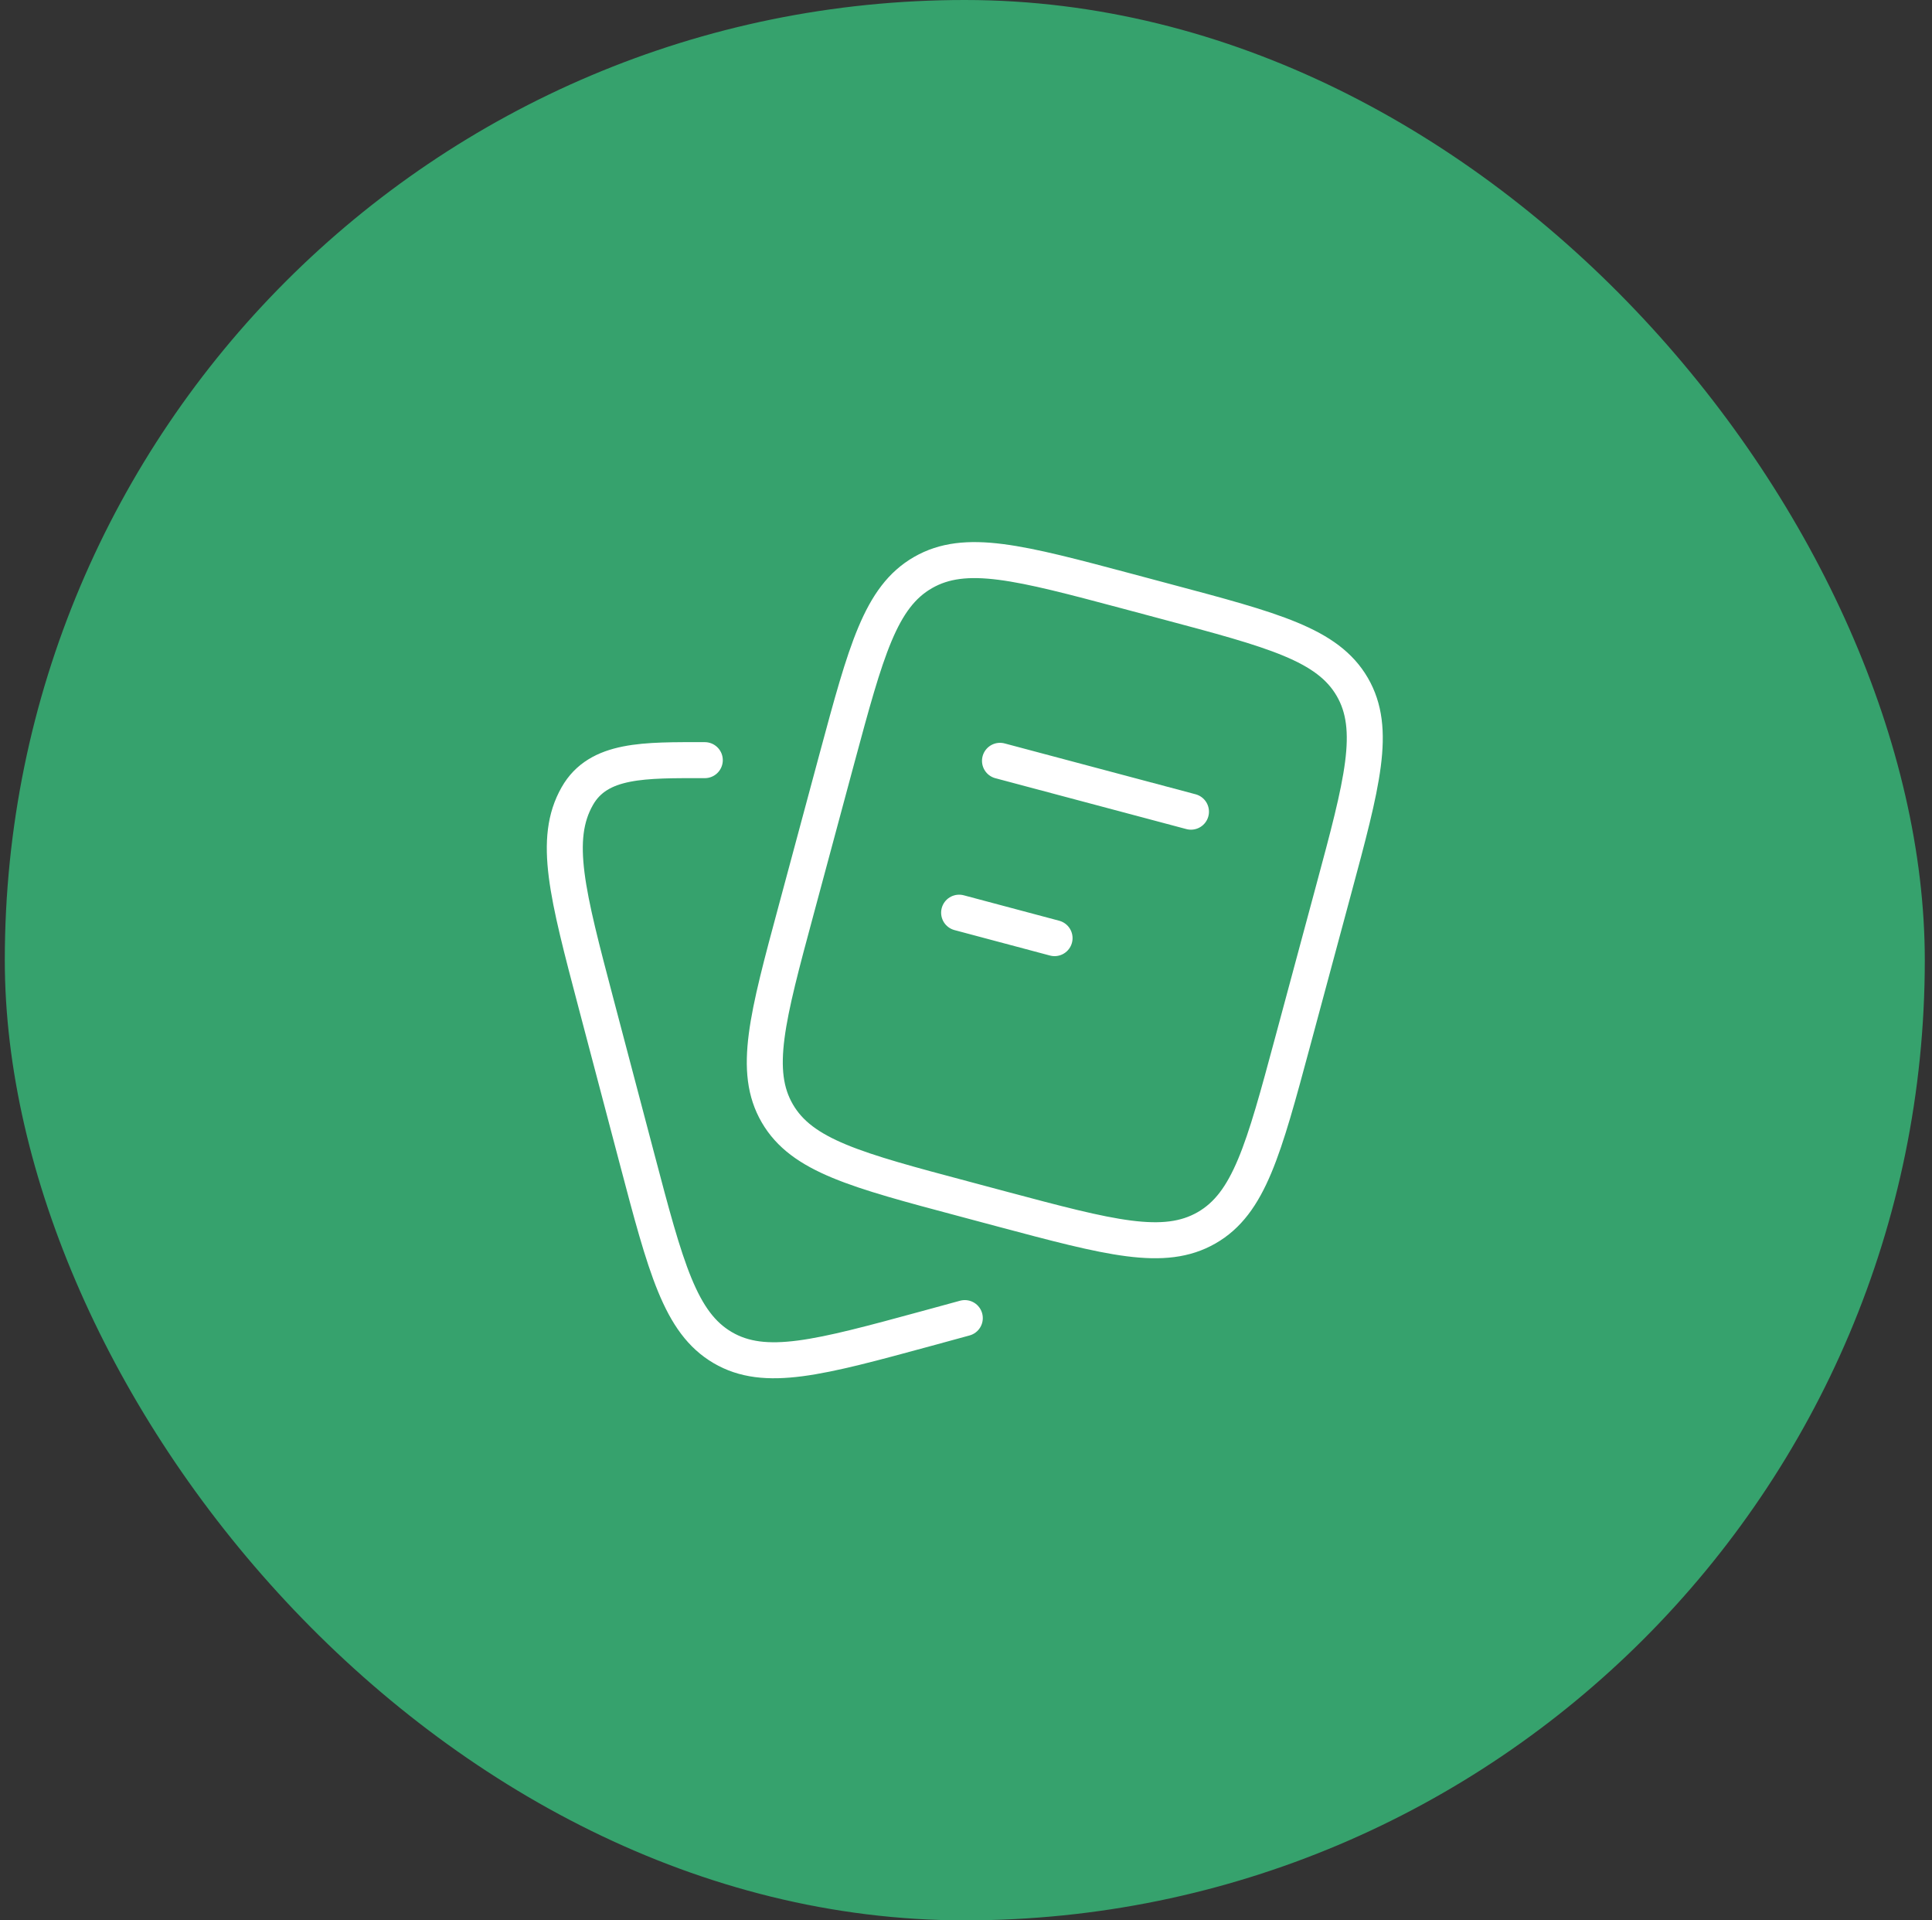 <svg width="161" height="160" viewBox="0 0 161 160" fill="none" xmlns="http://www.w3.org/2000/svg">
<rect x="0" y="0" width="161" height="160" fill="#333333" stroke="none"/>
<rect x="0.4" width="160" height="160" rx="80" fill="#36A26D"/>
<path d="M83.333 63.39L99.247 67.627M79.927 76.043L87.88 78.163M80.323 99.887L83.503 100.737C92.503 103.137 97.003 104.333 100.55 102.297C104.093 100.263 105.3 95.787 107.71 86.84L111.12 74.183C113.533 65.233 114.737 60.76 112.69 57.233C110.643 53.707 106.147 52.51 97.143 50.113L93.963 49.263C84.963 46.863 80.463 45.667 76.92 47.703C73.373 49.737 72.167 54.213 69.753 63.16L66.347 75.817C63.933 84.767 62.727 89.24 64.777 92.767C66.823 96.29 71.323 97.49 80.323 99.887Z" stroke="white" stroke-width="3" stroke-linecap="round"/>
<path d="M80.4 109.82L77.227 110.687C68.247 113.13 63.76 114.354 60.22 112.277C56.687 110.204 55.48 105.64 53.077 96.517L49.673 83.61C47.267 74.487 46.063 69.924 48.107 66.33C49.873 63.22 53.733 63.334 58.733 63.334" stroke="white" stroke-width="3" stroke-linecap="round"/>
</svg>

